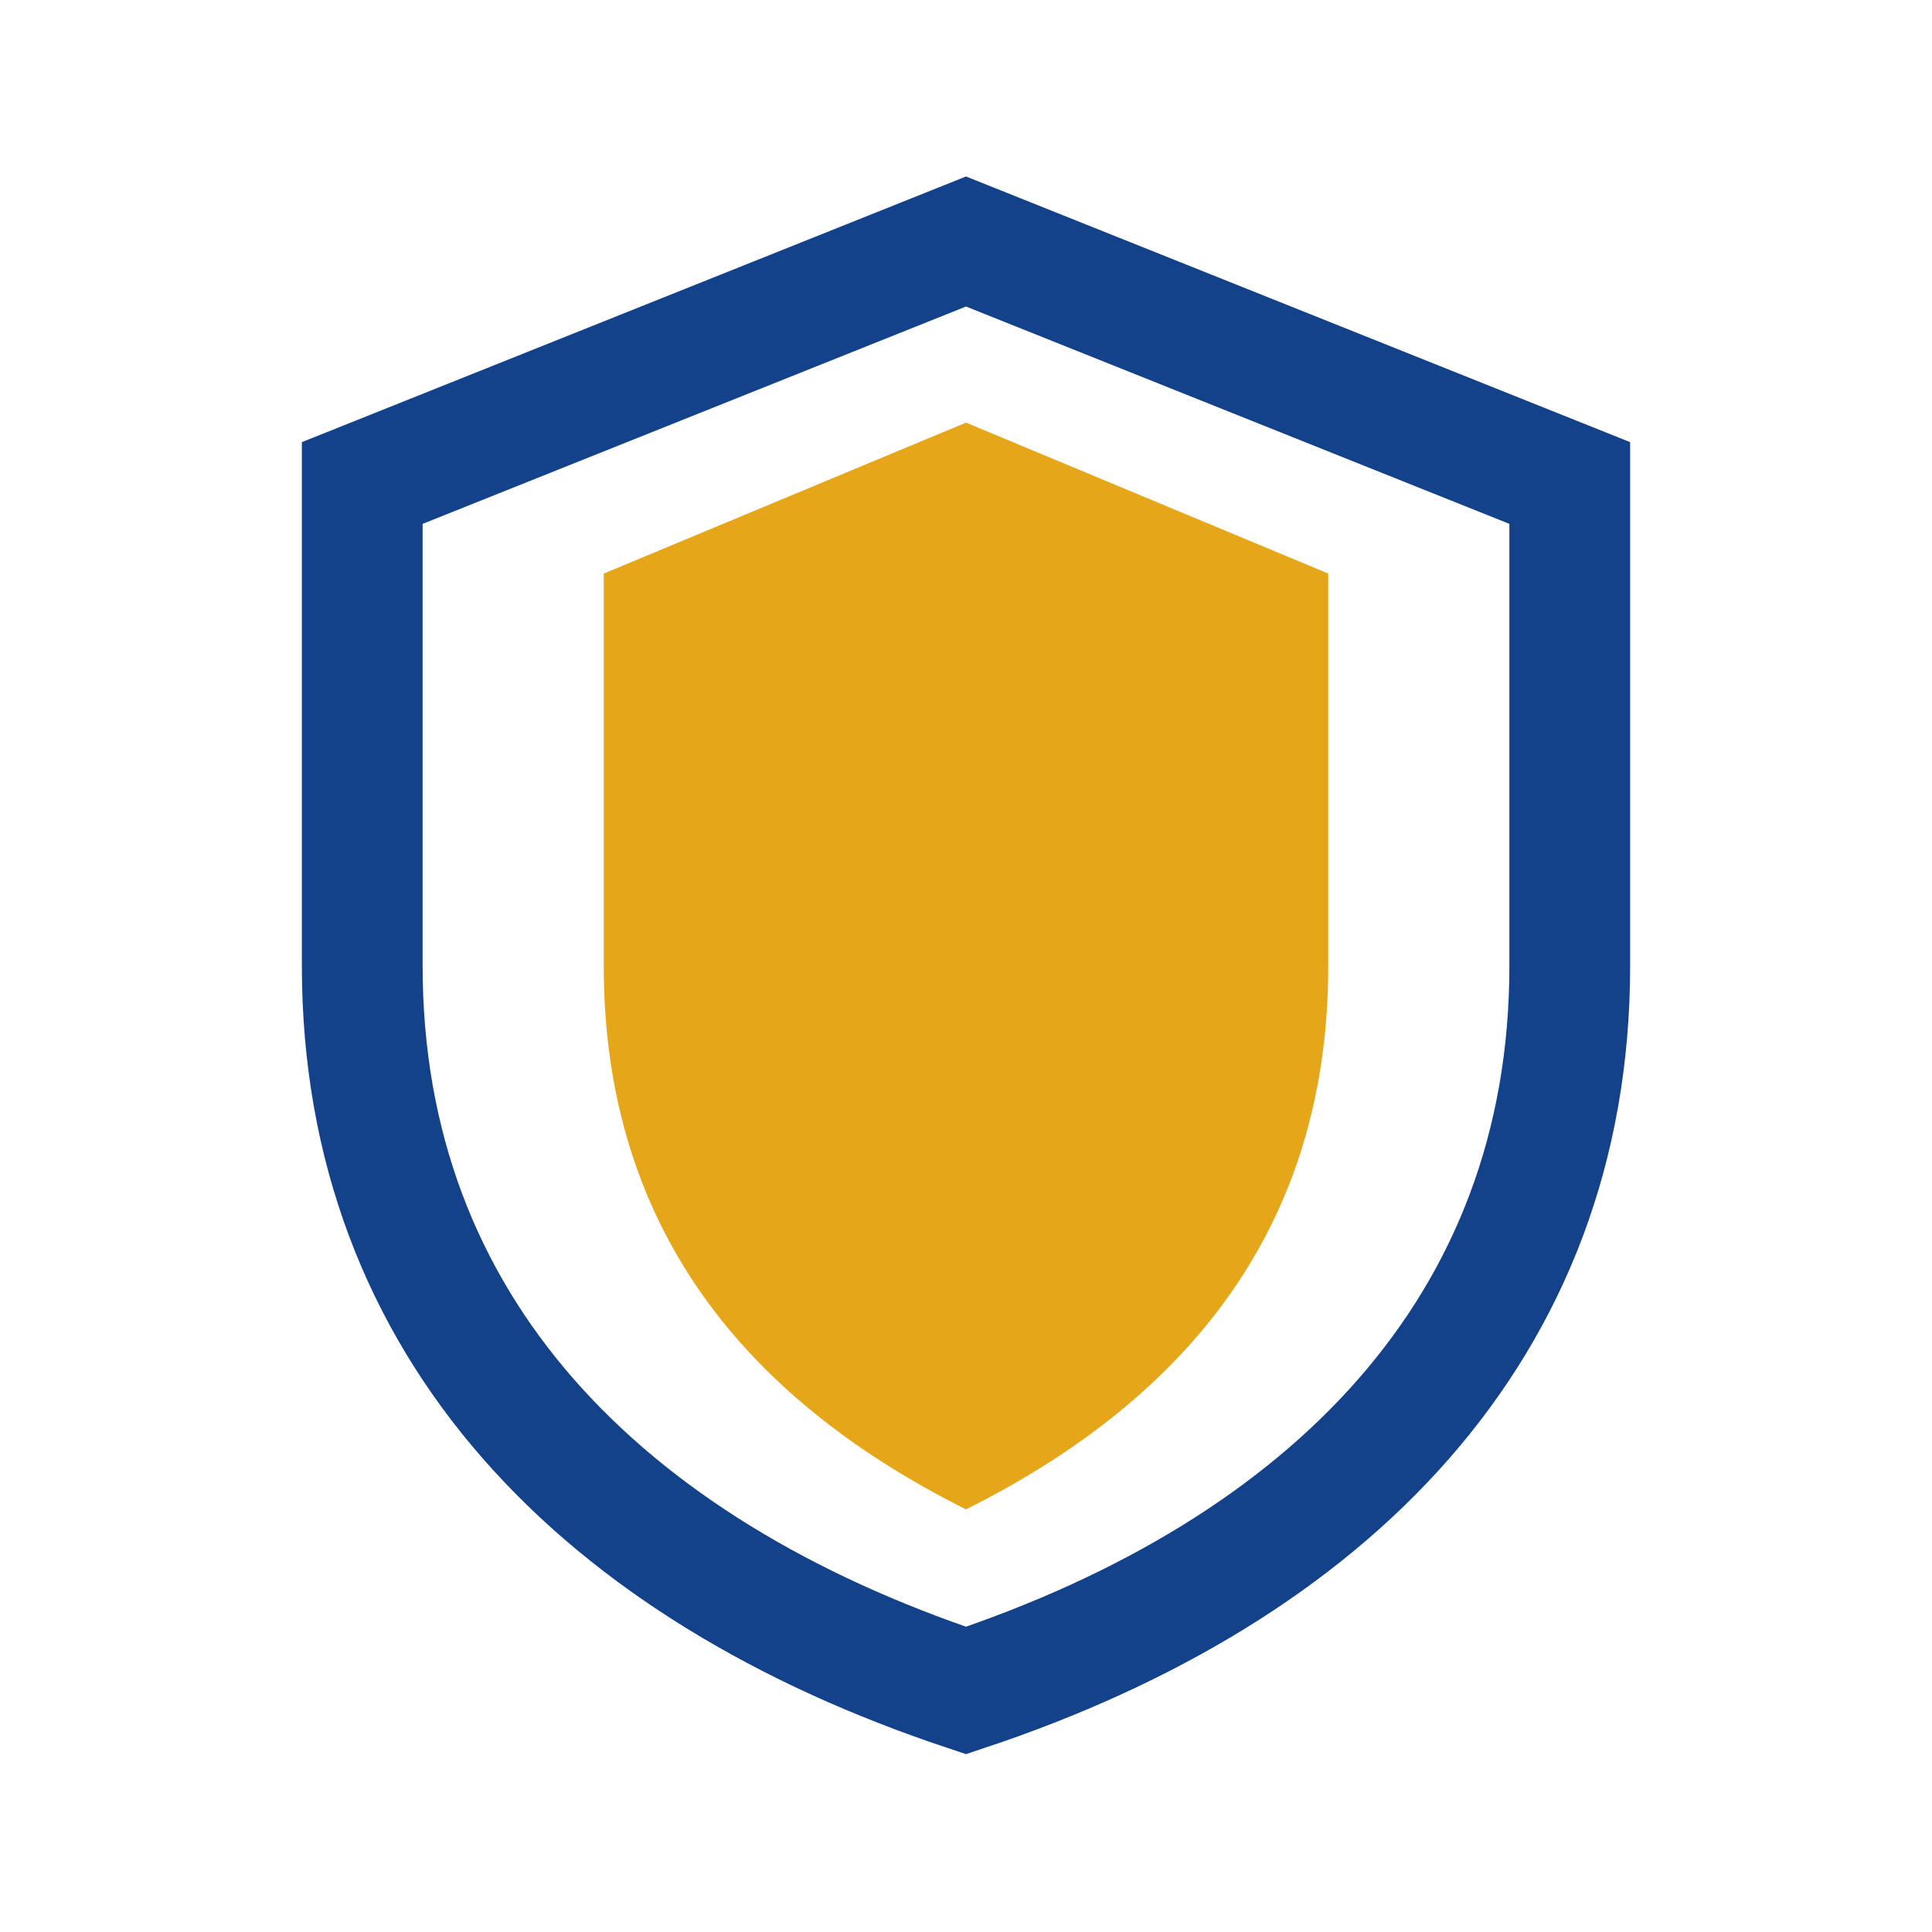 <?xml version="1.0" encoding="UTF-8"?>
<svg xmlns="http://www.w3.org/2000/svg" width="32" height="32" viewBox="0 0 32 32"><path d="M16 4l10 4v8c0 6-4 10-10 12C10 26 6 22 6 16V8l10-4z" fill="none" stroke="#14428A" stroke-width="2"/><path d="M16 25c-4-2-6-5-6-9V9.5l6-2.5 6 2.5V16c0 4-2 7-6 9z" fill="#E5A719"/></svg>